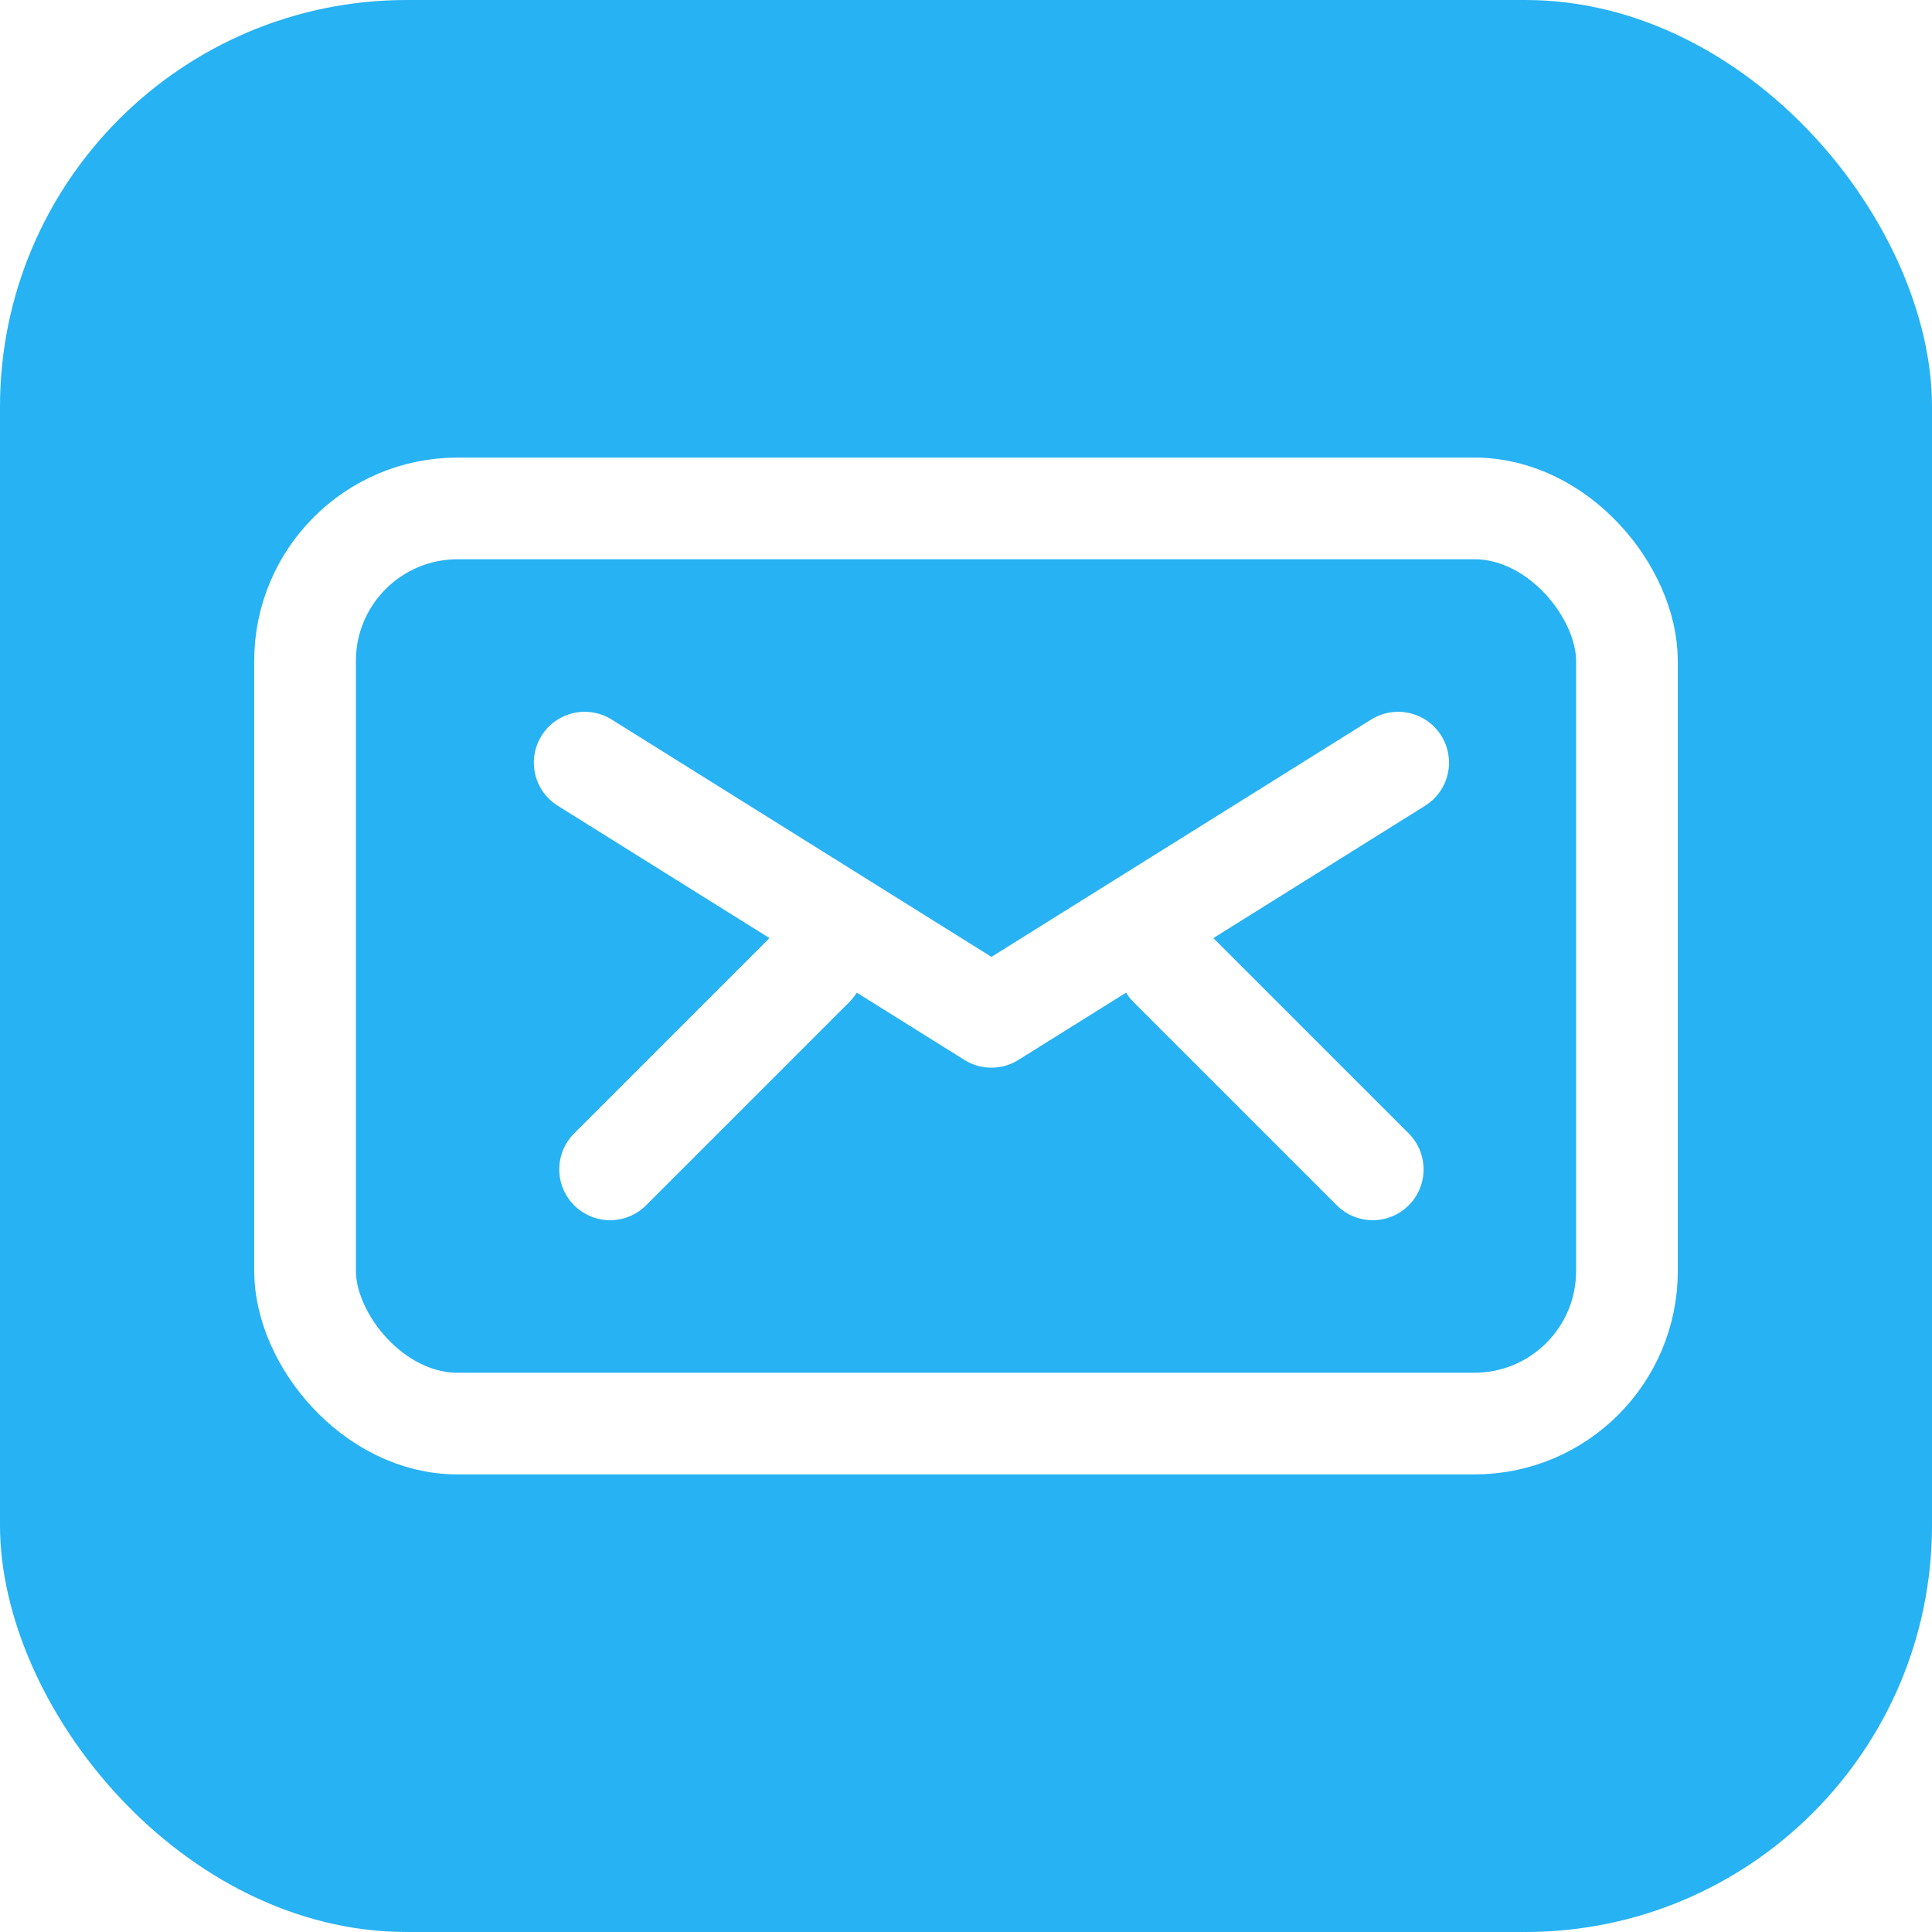 <svg width="38" height="38" viewBox="0 0 38 38" fill="none" xmlns="http://www.w3.org/2000/svg">
<rect x="0" y="0" width="38" height="38" fill="#333333" stroke="none"/>
<g clip-path="url(#clip0_61_1428)">
<rect width="38" height="38" fill="white"/>
<rect width="38" height="38" rx="8" fill="#27B2F3"/>
<rect x="6" y="10" width="26" height="18" rx="3" stroke="white" stroke-width="2"/>
<path d="M11.5 15L19.5 20L27.5 15" stroke="white" stroke-width="2" stroke-linecap="round" stroke-linejoin="round"/>
<path d="M23 19L27 23" stroke="white" stroke-width="2" stroke-linecap="round" stroke-linejoin="round"/>
<path d="M16 19L12 23" stroke="white" stroke-width="2" stroke-linecap="round" stroke-linejoin="round"/>
</g>
<defs>
<clipPath id="clip0_61_1428">
<rect width="38" height="38" fill="white"/>
</clipPath>
</defs>
</svg>
